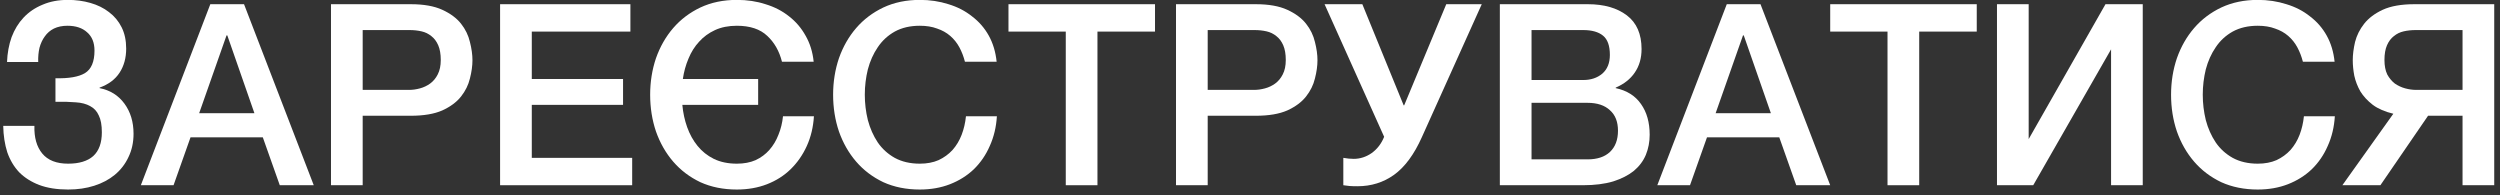 <svg width="192" height="15" viewBox="0 0 192 15" fill="none" xmlns="http://www.w3.org/2000/svg">
<rect x="0" y="0" width="192" height="15" fill="#333333" stroke="none"/>
<path d="M4.259 6.009C5.284 6.035 6.037 5.905 6.518 5.619C7.011 5.321 7.257 4.743 7.257 3.886C7.257 3.276 7.069 2.809 6.693 2.484C6.329 2.147 5.823 1.978 5.174 1.978C4.785 1.978 4.441 2.05 4.142 2.192C3.857 2.335 3.623 2.536 3.441 2.796C3.259 3.043 3.123 3.335 3.032 3.672C2.954 4.01 2.922 4.373 2.935 4.763H0.54C0.566 4.075 0.683 3.438 0.89 2.854C1.111 2.27 1.416 1.77 1.806 1.355C2.208 0.927 2.695 0.596 3.266 0.362C3.837 0.115 4.486 -0.008 5.213 -0.008C5.823 -0.008 6.401 0.07 6.946 0.226C7.491 0.382 7.965 0.615 8.367 0.927C8.783 1.238 9.107 1.628 9.341 2.095C9.574 2.562 9.691 3.107 9.691 3.731C9.691 4.444 9.523 5.061 9.185 5.58C8.848 6.1 8.335 6.482 7.647 6.729V6.768C8.452 6.924 9.088 7.32 9.555 7.956C10.022 8.592 10.256 9.364 10.256 10.273C10.256 10.935 10.126 11.532 9.867 12.064C9.62 12.596 9.269 13.051 8.815 13.427C8.374 13.79 7.848 14.07 7.238 14.264C6.628 14.459 5.959 14.556 5.232 14.556C4.376 14.556 3.636 14.44 3.013 14.206C2.403 13.972 1.89 13.648 1.475 13.232C1.072 12.804 0.767 12.291 0.559 11.694C0.365 11.084 0.261 10.409 0.248 9.669H2.643C2.617 10.565 2.818 11.272 3.246 11.791C3.675 12.311 4.337 12.57 5.232 12.57C6.076 12.57 6.719 12.376 7.16 11.986C7.601 11.584 7.822 10.974 7.822 10.156C7.822 9.611 7.744 9.182 7.588 8.871C7.446 8.546 7.225 8.306 6.926 8.15C6.628 7.982 6.258 7.884 5.817 7.858C5.375 7.819 4.856 7.806 4.259 7.819V6.009Z" fill="white"/>
<path d="M16.152 0.323H18.742L24.096 14.225H21.487L20.183 10.545H14.633L13.329 14.225H10.817L16.152 0.323ZM15.295 8.696H19.54L17.457 2.718H17.398L15.295 8.696Z" fill="white"/>
<path d="M25.42 0.323H31.553C32.54 0.323 33.345 0.466 33.968 0.752C34.591 1.037 35.071 1.394 35.409 1.822C35.746 2.251 35.973 2.718 36.09 3.224C36.22 3.731 36.285 4.198 36.285 4.626C36.285 5.055 36.22 5.522 36.09 6.028C35.973 6.521 35.746 6.982 35.409 7.411C35.071 7.839 34.591 8.196 33.968 8.481C33.345 8.754 32.54 8.89 31.553 8.89H27.854V14.225H25.42V0.323ZM27.854 6.904H31.417C31.69 6.904 31.969 6.865 32.254 6.787C32.54 6.71 32.8 6.586 33.033 6.418C33.28 6.236 33.475 6.002 33.617 5.717C33.773 5.418 33.851 5.048 33.851 4.607C33.851 4.152 33.786 3.776 33.656 3.477C33.526 3.179 33.351 2.945 33.131 2.776C32.91 2.595 32.657 2.471 32.371 2.407C32.086 2.342 31.781 2.309 31.456 2.309H27.854V6.904Z" fill="white"/>
<path d="M38.407 0.323H48.415V2.426H40.841V6.067H47.85V8.053H40.841V12.123H48.551V14.225H38.407V0.323Z" fill="white"/>
<path d="M60.056 4.743C59.849 3.925 59.472 3.263 58.927 2.757C58.382 2.238 57.603 1.978 56.591 1.978C55.955 1.978 55.396 2.089 54.916 2.309C54.436 2.53 54.027 2.828 53.69 3.205C53.352 3.568 53.079 4.003 52.872 4.509C52.664 5.003 52.521 5.522 52.443 6.067H58.226V8.053H52.404C52.456 8.65 52.58 9.221 52.774 9.767C52.969 10.312 53.235 10.792 53.573 11.207C53.91 11.623 54.325 11.954 54.819 12.2C55.325 12.447 55.916 12.57 56.591 12.57C57.136 12.57 57.616 12.479 58.032 12.298C58.447 12.103 58.797 11.843 59.083 11.519C59.382 11.181 59.615 10.792 59.784 10.351C59.966 9.909 60.082 9.436 60.134 8.929H62.51C62.458 9.76 62.276 10.519 61.965 11.207C61.653 11.895 61.238 12.492 60.718 12.999C60.212 13.492 59.609 13.875 58.908 14.148C58.207 14.42 57.434 14.556 56.591 14.556C55.552 14.556 54.618 14.368 53.787 13.992C52.969 13.602 52.275 13.077 51.703 12.415C51.132 11.753 50.691 10.98 50.379 10.098C50.081 9.215 49.932 8.274 49.932 7.274C49.932 6.288 50.081 5.353 50.379 4.47C50.691 3.588 51.132 2.815 51.703 2.153C52.275 1.491 52.969 0.966 53.787 0.576C54.618 0.187 55.552 -0.008 56.591 -0.008C57.382 -0.008 58.116 0.102 58.791 0.323C59.479 0.531 60.082 0.842 60.602 1.258C61.121 1.66 61.543 2.153 61.867 2.738C62.205 3.322 62.412 3.99 62.49 4.743H60.056Z" fill="white"/>
<path d="M74.108 4.743C74.004 4.341 73.862 3.971 73.68 3.633C73.498 3.296 73.264 3.004 72.979 2.757C72.693 2.51 72.356 2.322 71.966 2.192C71.59 2.05 71.149 1.978 70.642 1.978C69.903 1.978 69.26 2.127 68.715 2.426C68.183 2.725 67.748 3.127 67.41 3.633C67.073 4.126 66.82 4.691 66.651 5.327C66.495 5.963 66.417 6.612 66.417 7.274C66.417 7.936 66.495 8.585 66.651 9.221C66.82 9.857 67.073 10.428 67.41 10.935C67.748 11.428 68.183 11.824 68.715 12.123C69.26 12.421 69.903 12.57 70.642 12.57C71.188 12.57 71.668 12.479 72.083 12.298C72.499 12.103 72.856 11.843 73.154 11.519C73.453 11.181 73.686 10.792 73.855 10.351C74.024 9.909 74.134 9.436 74.186 8.929H76.561C76.51 9.76 76.328 10.519 76.016 11.207C75.718 11.895 75.309 12.492 74.79 12.999C74.27 13.492 73.66 13.875 72.959 14.148C72.258 14.42 71.486 14.556 70.642 14.556C69.604 14.556 68.669 14.368 67.839 13.992C67.021 13.602 66.326 13.077 65.755 12.415C65.184 11.753 64.743 10.98 64.431 10.098C64.133 9.215 63.983 8.274 63.983 7.274C63.983 6.288 64.133 5.353 64.431 4.47C64.743 3.588 65.184 2.815 65.755 2.153C66.326 1.491 67.021 0.966 67.839 0.576C68.669 0.187 69.604 -0.008 70.642 -0.008C71.421 -0.008 72.155 0.102 72.843 0.323C73.531 0.531 74.134 0.842 74.653 1.258C75.186 1.66 75.614 2.153 75.939 2.738C76.263 3.322 76.464 3.99 76.542 4.743H74.108Z" fill="white"/>
<path d="M77.451 0.323H88.705V2.426H84.285V14.225H81.851V2.426H77.451V0.323Z" fill="white"/>
<path d="M90.317 0.323H96.45C97.437 0.323 98.242 0.466 98.865 0.752C99.488 1.037 99.968 1.394 100.305 1.822C100.643 2.251 100.87 2.718 100.987 3.224C101.117 3.731 101.182 4.198 101.182 4.626C101.182 5.055 101.117 5.522 100.987 6.028C100.87 6.521 100.643 6.982 100.305 7.411C99.968 7.839 99.488 8.196 98.865 8.481C98.242 8.754 97.437 8.89 96.45 8.89H92.751V14.225H90.317V0.323ZM92.751 6.904H96.314C96.586 6.904 96.865 6.865 97.151 6.787C97.437 6.71 97.696 6.586 97.93 6.418C98.177 6.236 98.371 6.002 98.514 5.717C98.67 5.418 98.748 5.048 98.748 4.607C98.748 4.152 98.683 3.776 98.553 3.477C98.423 3.179 98.248 2.945 98.027 2.776C97.807 2.595 97.553 2.471 97.268 2.407C96.982 2.342 96.677 2.309 96.353 2.309H92.751V6.904Z" fill="white"/>
<path d="M103.966 12.2C104.459 12.2 104.92 12.051 105.348 11.753C105.777 11.441 106.095 11.026 106.302 10.506L101.727 0.323H104.628L107.802 8.092H107.84L111.073 0.323H113.799L109.203 10.526C108.606 11.863 107.892 12.83 107.062 13.427C106.244 14.011 105.309 14.303 104.258 14.303C104.011 14.303 103.803 14.297 103.635 14.284C103.479 14.271 103.323 14.251 103.167 14.225V12.123C103.323 12.149 103.46 12.168 103.576 12.181C103.693 12.194 103.823 12.2 103.966 12.2Z" fill="white"/>
<path d="M117.622 6.145H121.594C122.178 6.145 122.665 5.983 123.054 5.658C123.443 5.321 123.638 4.84 123.638 4.217C123.638 3.516 123.463 3.023 123.112 2.738C122.762 2.452 122.256 2.309 121.594 2.309H117.622V6.145ZM115.188 0.323H121.944C123.19 0.323 124.19 0.609 124.943 1.18C125.696 1.751 126.072 2.614 126.072 3.769C126.072 4.47 125.897 5.074 125.546 5.58C125.209 6.074 124.722 6.456 124.086 6.729V6.768C124.943 6.95 125.592 7.359 126.033 7.995C126.474 8.618 126.695 9.403 126.695 10.351C126.695 10.896 126.598 11.409 126.403 11.889C126.208 12.356 125.903 12.765 125.488 13.116C125.073 13.453 124.54 13.726 123.891 13.933C123.242 14.128 122.47 14.225 121.574 14.225H115.188V0.323ZM117.622 12.239H121.925C122.665 12.239 123.236 12.051 123.638 11.675C124.054 11.285 124.261 10.74 124.261 10.039C124.261 9.351 124.054 8.825 123.638 8.462C123.236 8.086 122.665 7.897 121.925 7.897H117.622V12.239Z" fill="white"/>
<path d="M132.616 0.323H135.206L140.56 14.225H137.951L136.647 10.545H131.098L129.793 14.225H127.281L132.616 0.323ZM131.76 8.696H136.004L133.921 2.718H133.862L131.76 8.696Z" fill="white"/>
<path d="M140.56 0.323H151.814V2.426H147.395V14.225H144.961V2.426H140.56V0.323Z" fill="white"/>
<path d="M153.368 0.323H155.802V10.682L161.701 0.323H164.563V14.225H162.13V3.789L156.152 14.225H153.368V0.323Z" fill="white"/>
<path d="M176.863 4.743C176.759 4.341 176.616 3.971 176.434 3.633C176.253 3.296 176.019 3.004 175.734 2.757C175.448 2.51 175.11 2.322 174.721 2.192C174.345 2.05 173.903 1.978 173.397 1.978C172.657 1.978 172.015 2.127 171.469 2.426C170.937 2.725 170.502 3.127 170.165 3.633C169.827 4.126 169.574 4.691 169.405 5.327C169.25 5.963 169.172 6.612 169.172 7.274C169.172 7.936 169.25 8.585 169.405 9.221C169.574 9.857 169.827 10.428 170.165 10.935C170.502 11.428 170.937 11.824 171.469 12.123C172.015 12.421 172.657 12.57 173.397 12.57C173.942 12.57 174.422 12.479 174.838 12.298C175.253 12.103 175.61 11.843 175.909 11.519C176.207 11.181 176.441 10.792 176.61 10.351C176.778 9.909 176.889 9.436 176.941 8.929H179.316C179.264 9.76 179.083 10.519 178.771 11.207C178.472 11.895 178.064 12.492 177.544 12.999C177.025 13.492 176.415 13.875 175.714 14.148C175.013 14.42 174.241 14.556 173.397 14.556C172.359 14.556 171.424 14.368 170.593 13.992C169.775 13.602 169.081 13.077 168.51 12.415C167.939 11.753 167.497 10.98 167.186 10.098C166.887 9.215 166.738 8.274 166.738 7.274C166.738 6.288 166.887 5.353 167.186 4.47C167.497 3.588 167.939 2.815 168.51 2.153C169.081 1.491 169.775 0.966 170.593 0.576C171.424 0.187 172.359 -0.008 173.397 -0.008C174.176 -0.008 174.909 0.102 175.597 0.323C176.285 0.531 176.889 0.842 177.408 1.258C177.94 1.66 178.369 2.153 178.693 2.738C179.018 3.322 179.219 3.99 179.297 4.743H176.863Z" fill="white"/>
<path d="M191.557 14.225H189.123V8.89H186.475L182.815 14.225H179.894L183.808 8.735C183.159 8.579 182.633 8.352 182.231 8.053C181.828 7.742 181.51 7.398 181.276 7.021C181.056 6.632 180.9 6.229 180.809 5.814C180.731 5.399 180.692 5.003 180.692 4.626C180.692 4.198 180.751 3.731 180.868 3.224C180.997 2.718 181.231 2.251 181.569 1.822C181.906 1.394 182.38 1.037 182.99 0.752C183.613 0.466 184.424 0.323 185.424 0.323H191.557V14.225ZM189.123 2.309H185.521C185.197 2.309 184.892 2.342 184.606 2.407C184.32 2.471 184.067 2.595 183.847 2.776C183.626 2.945 183.451 3.179 183.321 3.477C183.191 3.776 183.126 4.152 183.126 4.607C183.126 5.048 183.198 5.418 183.34 5.717C183.496 6.002 183.691 6.236 183.925 6.418C184.171 6.586 184.437 6.71 184.723 6.787C185.008 6.865 185.287 6.904 185.56 6.904H189.123V2.309Z" fill="white"/>
</svg>
